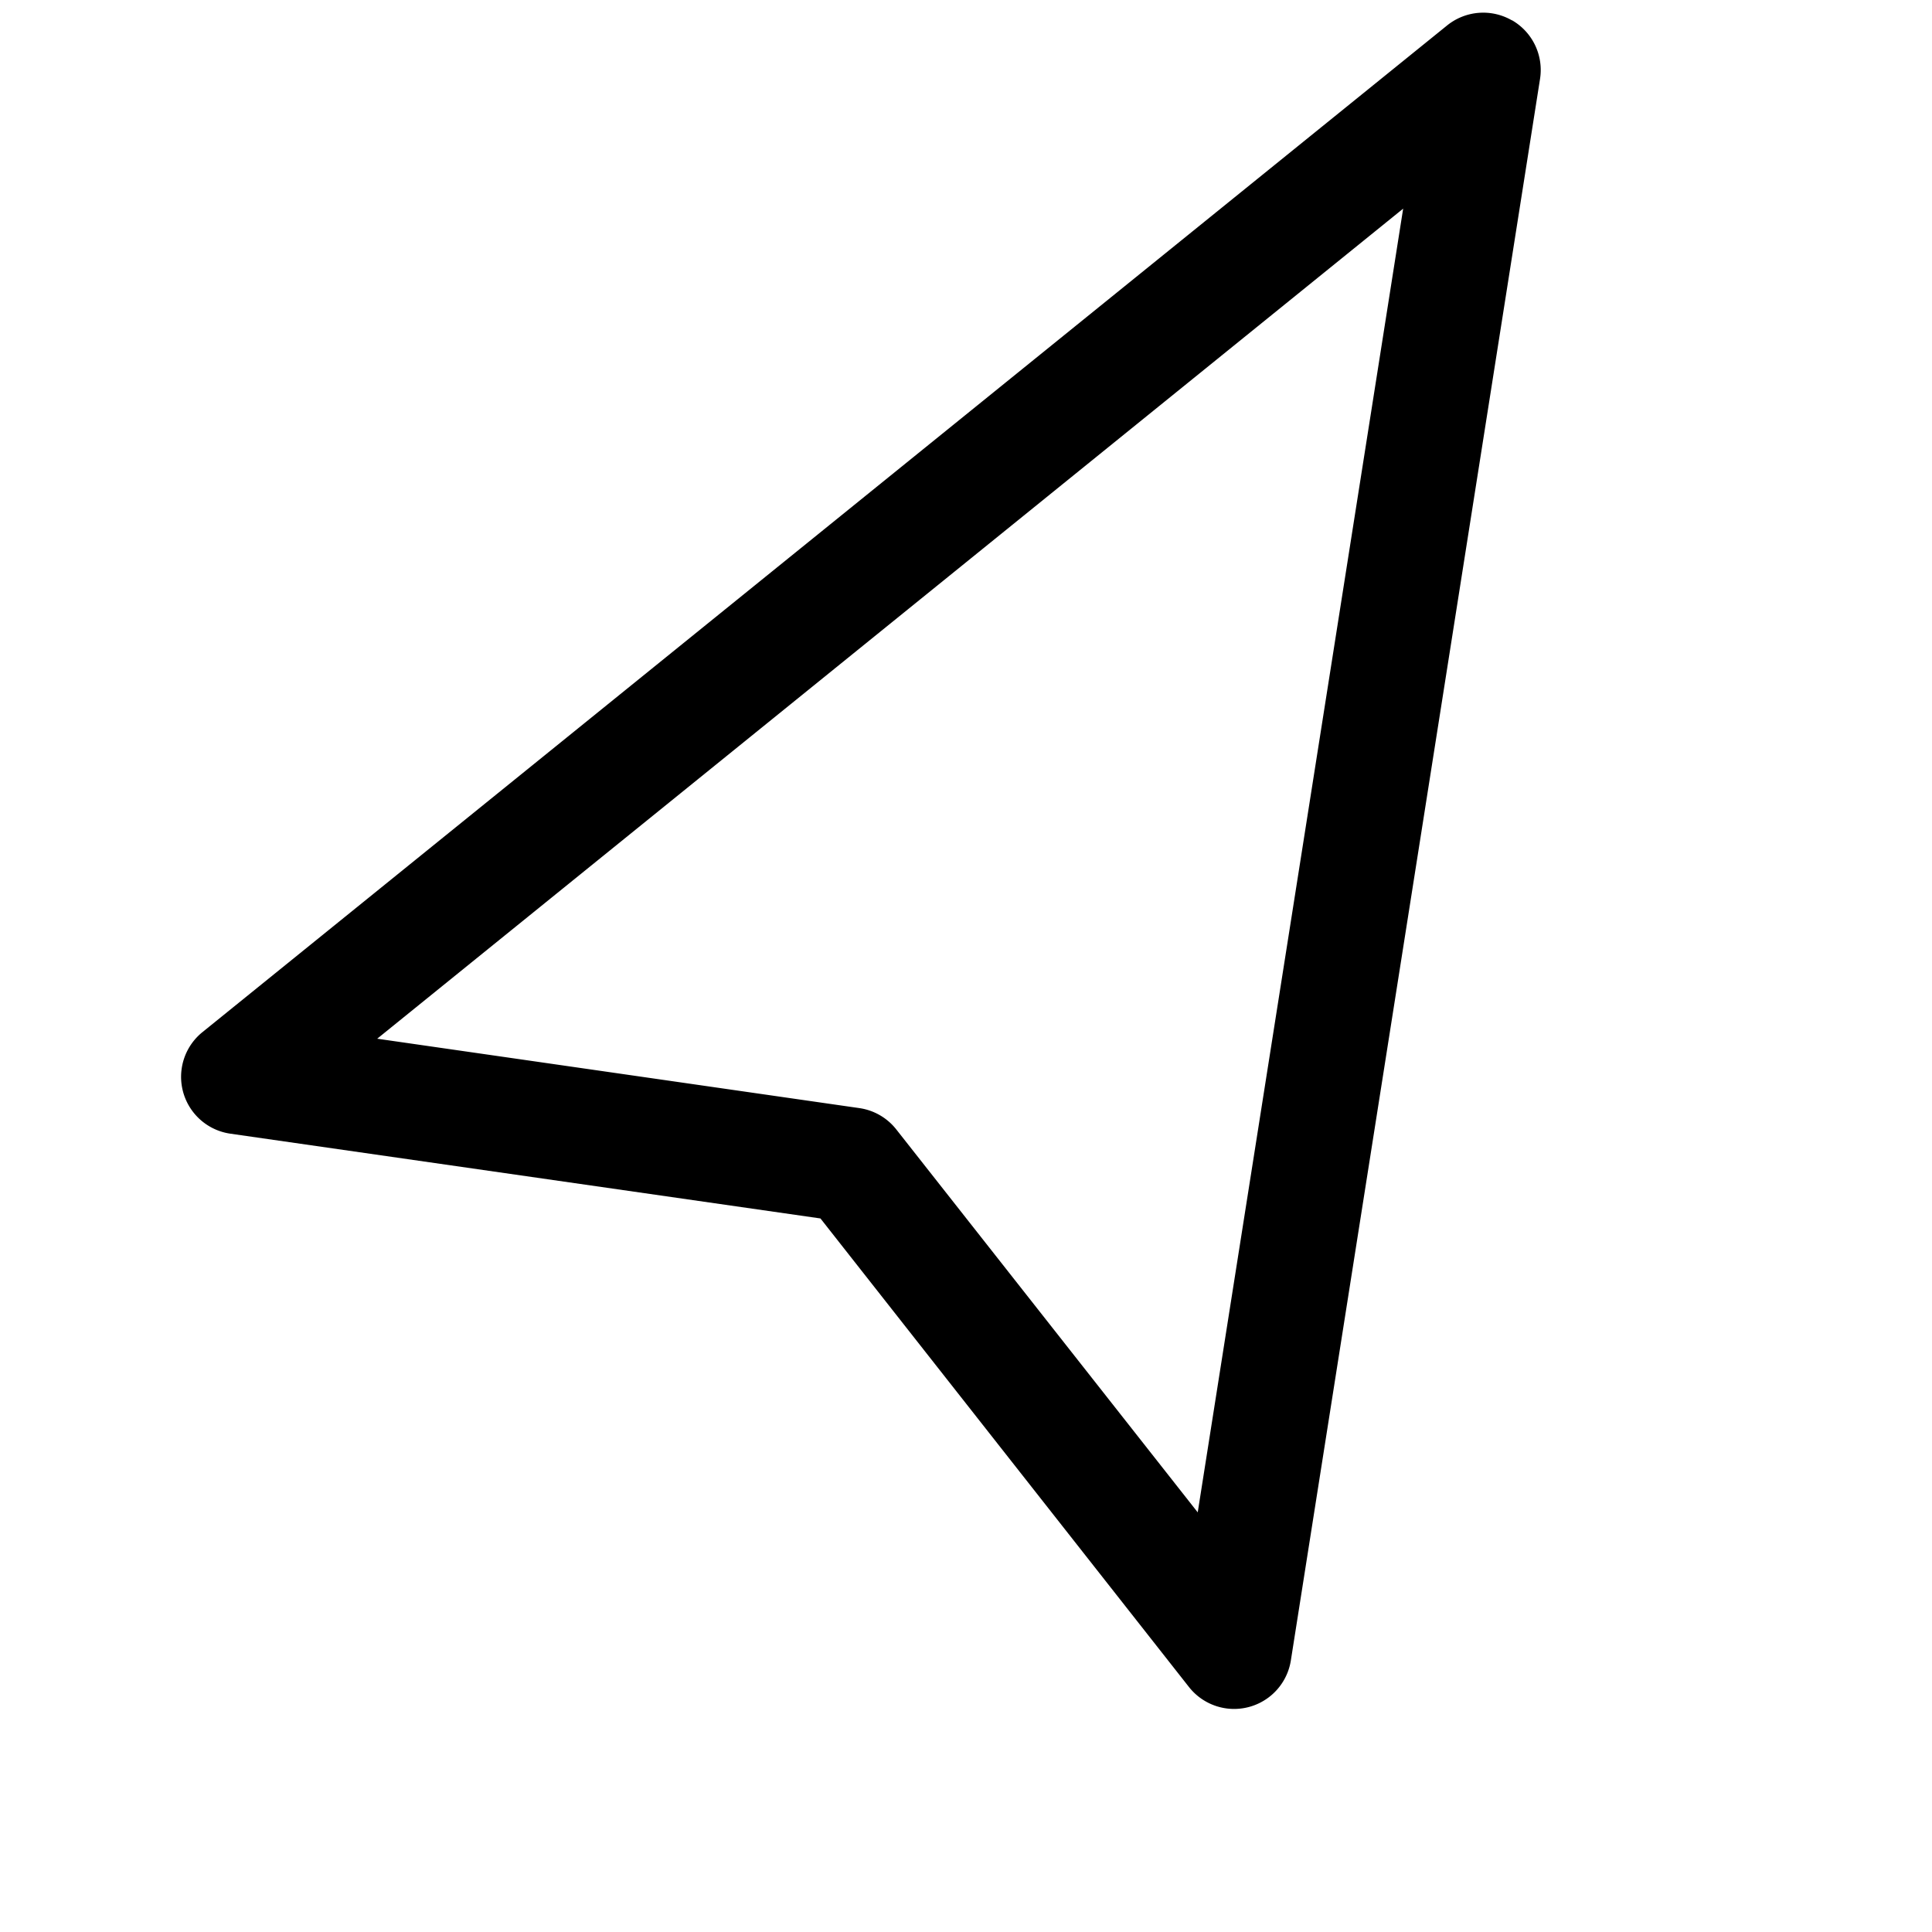 <svg xmlns="http://www.w3.org/2000/svg" width="31.147" height="31.148" viewBox="0 0 31.147 31.148">
  <path id="cursor" d="M25.661,2.306a.926.926,0,0,1,.191,1.032L15.372,26.918a.926.926,0,0,1-1.7-.013L9.892,18.075,1.061,14.293a.926.926,0,0,1-.011-1.7L24.629,2.116a.926.926,0,0,1,1.03.191ZM3.741,13.426l7.219,3.094a.926.926,0,0,1,.485.487l3.094,7.219L23.18,4.785Z" transform="matrix(0.966, -0.259, 0.259, 0.966, -1.01, 4.745)"/>
</svg>

